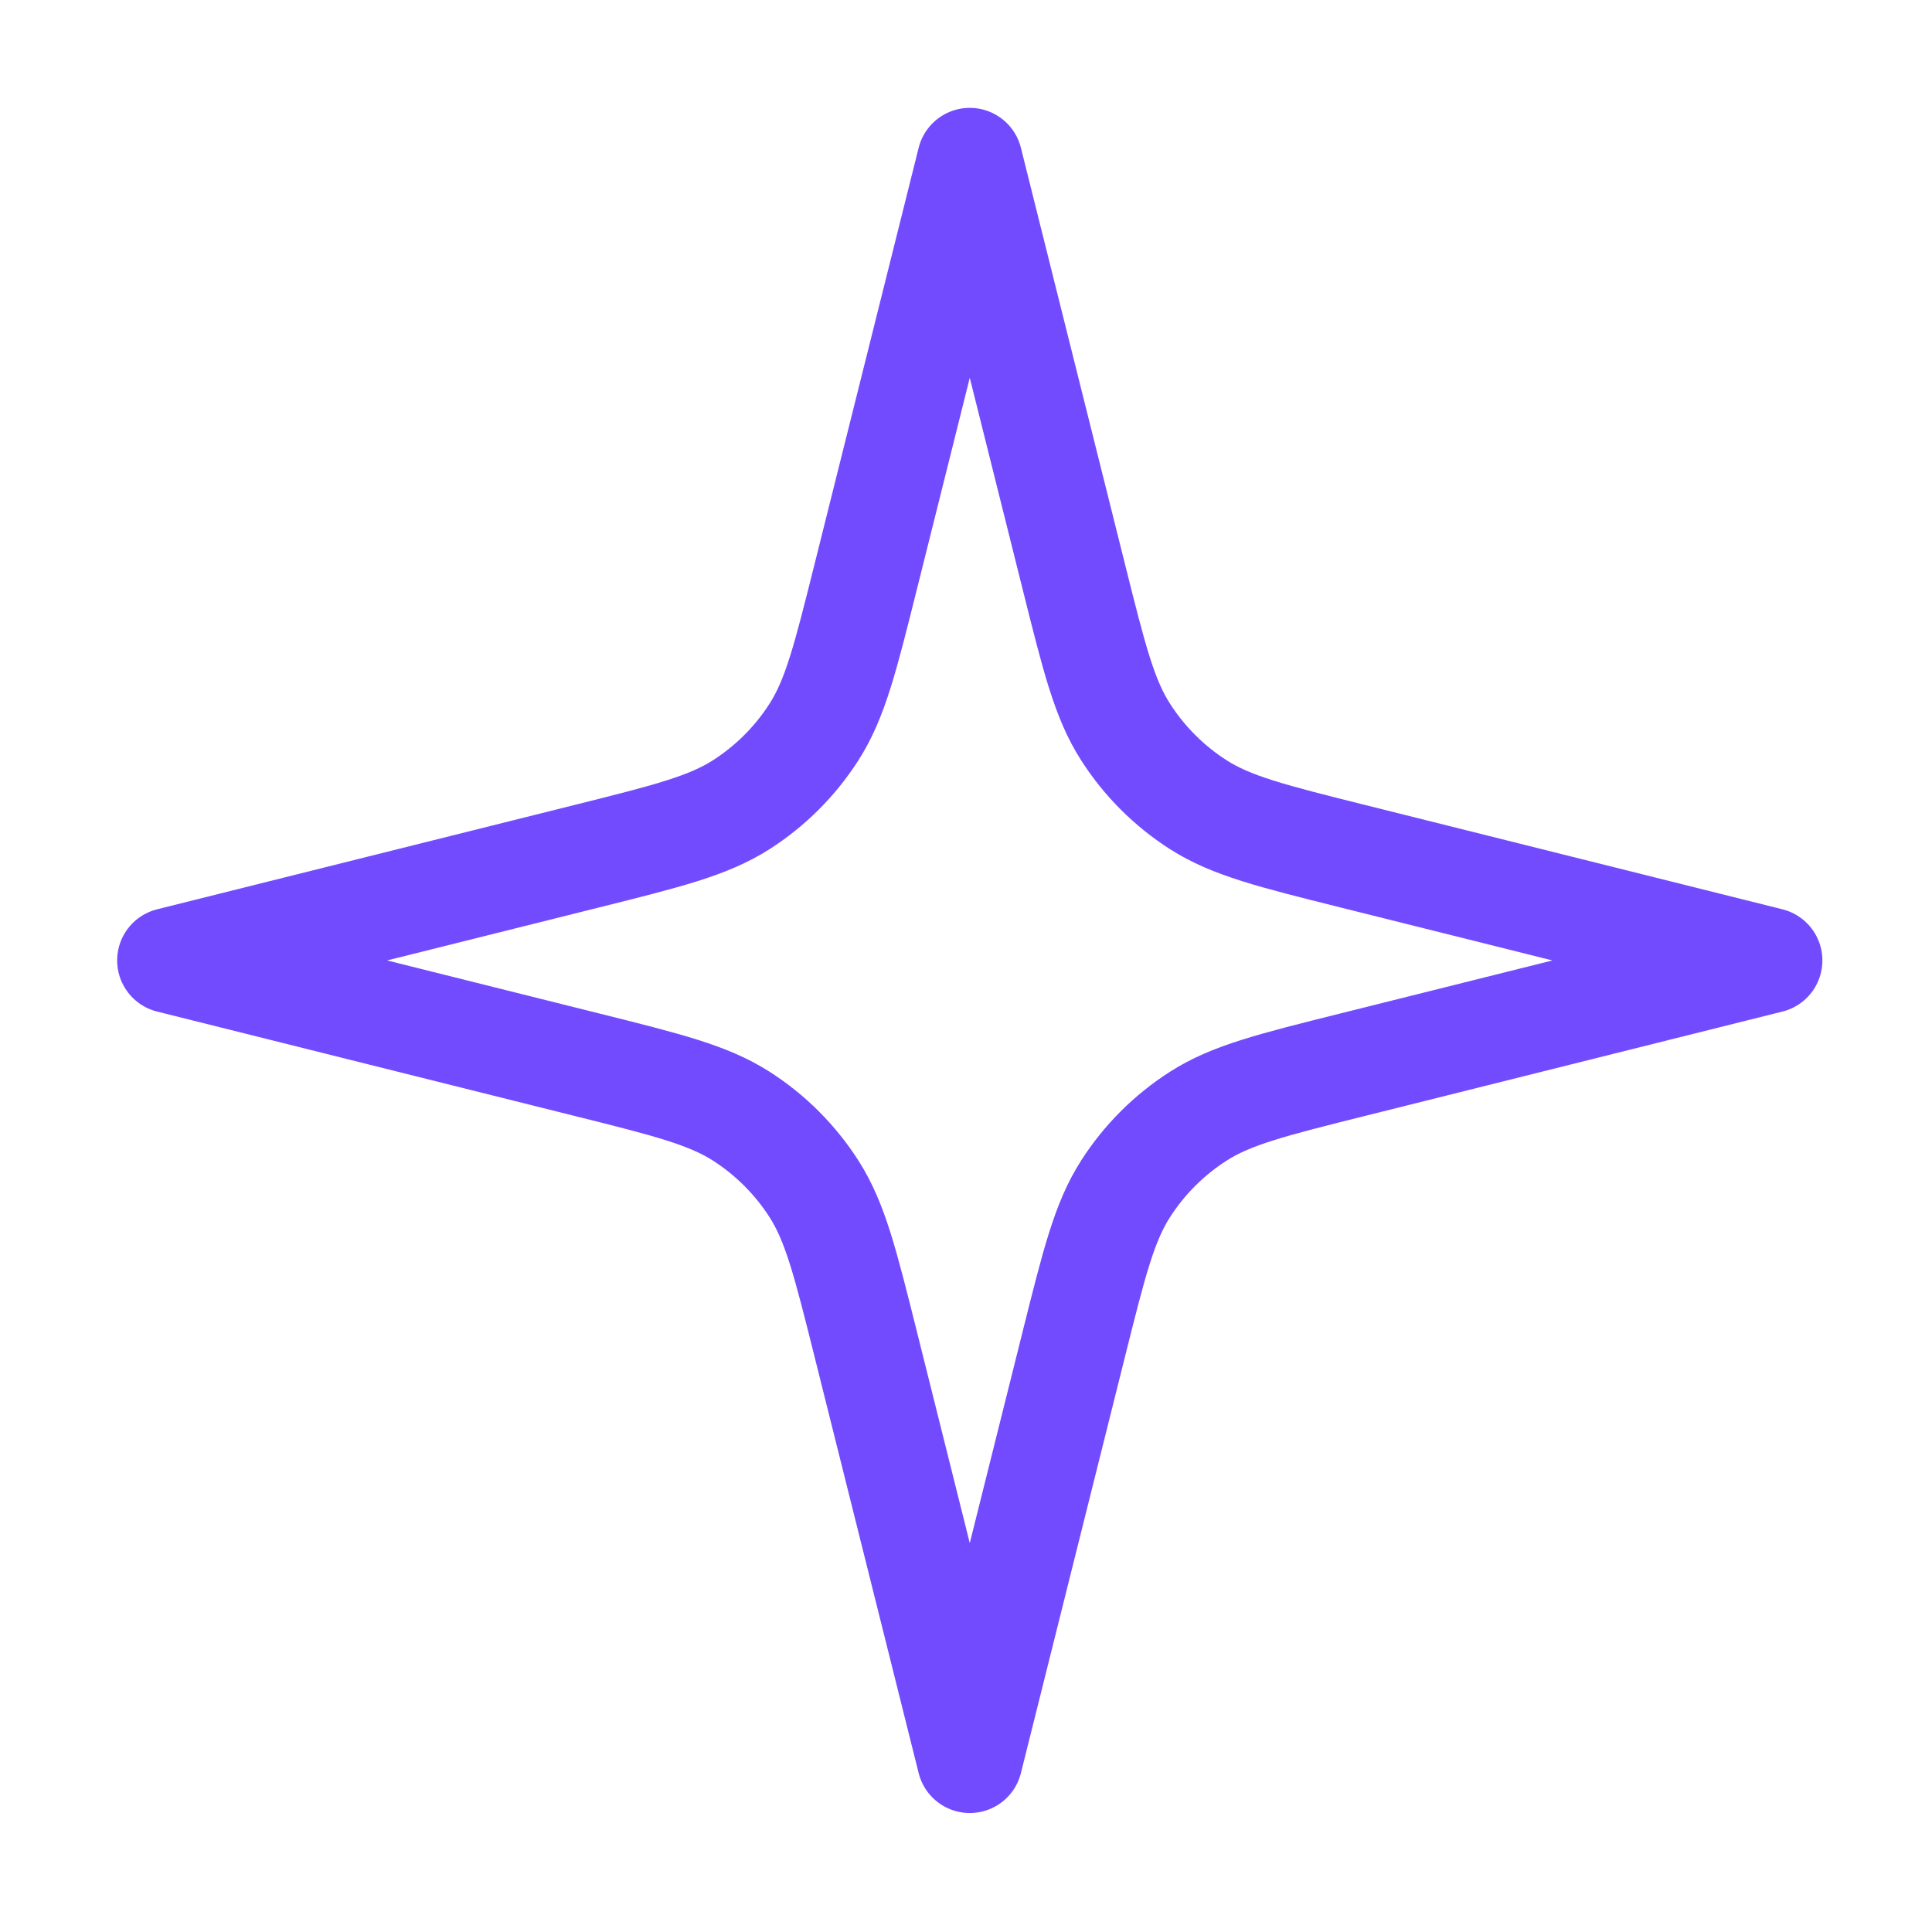 <svg width="110" height="110" viewBox="0 0 110 110" fill="none" xmlns="http://www.w3.org/2000/svg">
<mask id="mask0_4945_4300" style="mask-type:luminance" maskUnits="userSpaceOnUse" x="0" y="0" width="110" height="110">
<path d="M109.87 0.032H0.562V109.334H109.87V0.032Z" fill="white"/>
</mask>
<g mask="url(#mask0_4945_4300)">
<path d="M55.215 9.141L49.287 32.85C48.13 37.477 47.552 39.79 46.347 41.672C45.282 43.338 43.868 44.751 42.203 45.817C40.32 47.021 38.007 47.6 33.381 48.756L9.67 54.683L33.381 60.611C38.007 61.767 40.32 62.346 42.203 63.55C43.868 64.615 45.282 66.029 46.347 67.694C47.552 69.577 48.13 71.89 49.287 76.516L55.215 100.226L61.142 76.516C62.299 71.89 62.877 69.577 64.082 67.694C65.147 66.029 66.562 64.615 68.227 63.55C70.109 62.346 72.422 61.767 77.049 60.611L100.759 54.683L77.049 48.756C72.422 47.6 70.109 47.021 68.227 45.817C66.562 44.751 65.147 43.338 64.082 41.672C62.877 39.79 62.299 37.477 61.142 32.85L55.215 9.141Z" stroke="#724BFE" stroke-width="6" stroke-linecap="round" stroke-linejoin="round"/>
</g>
</svg>
